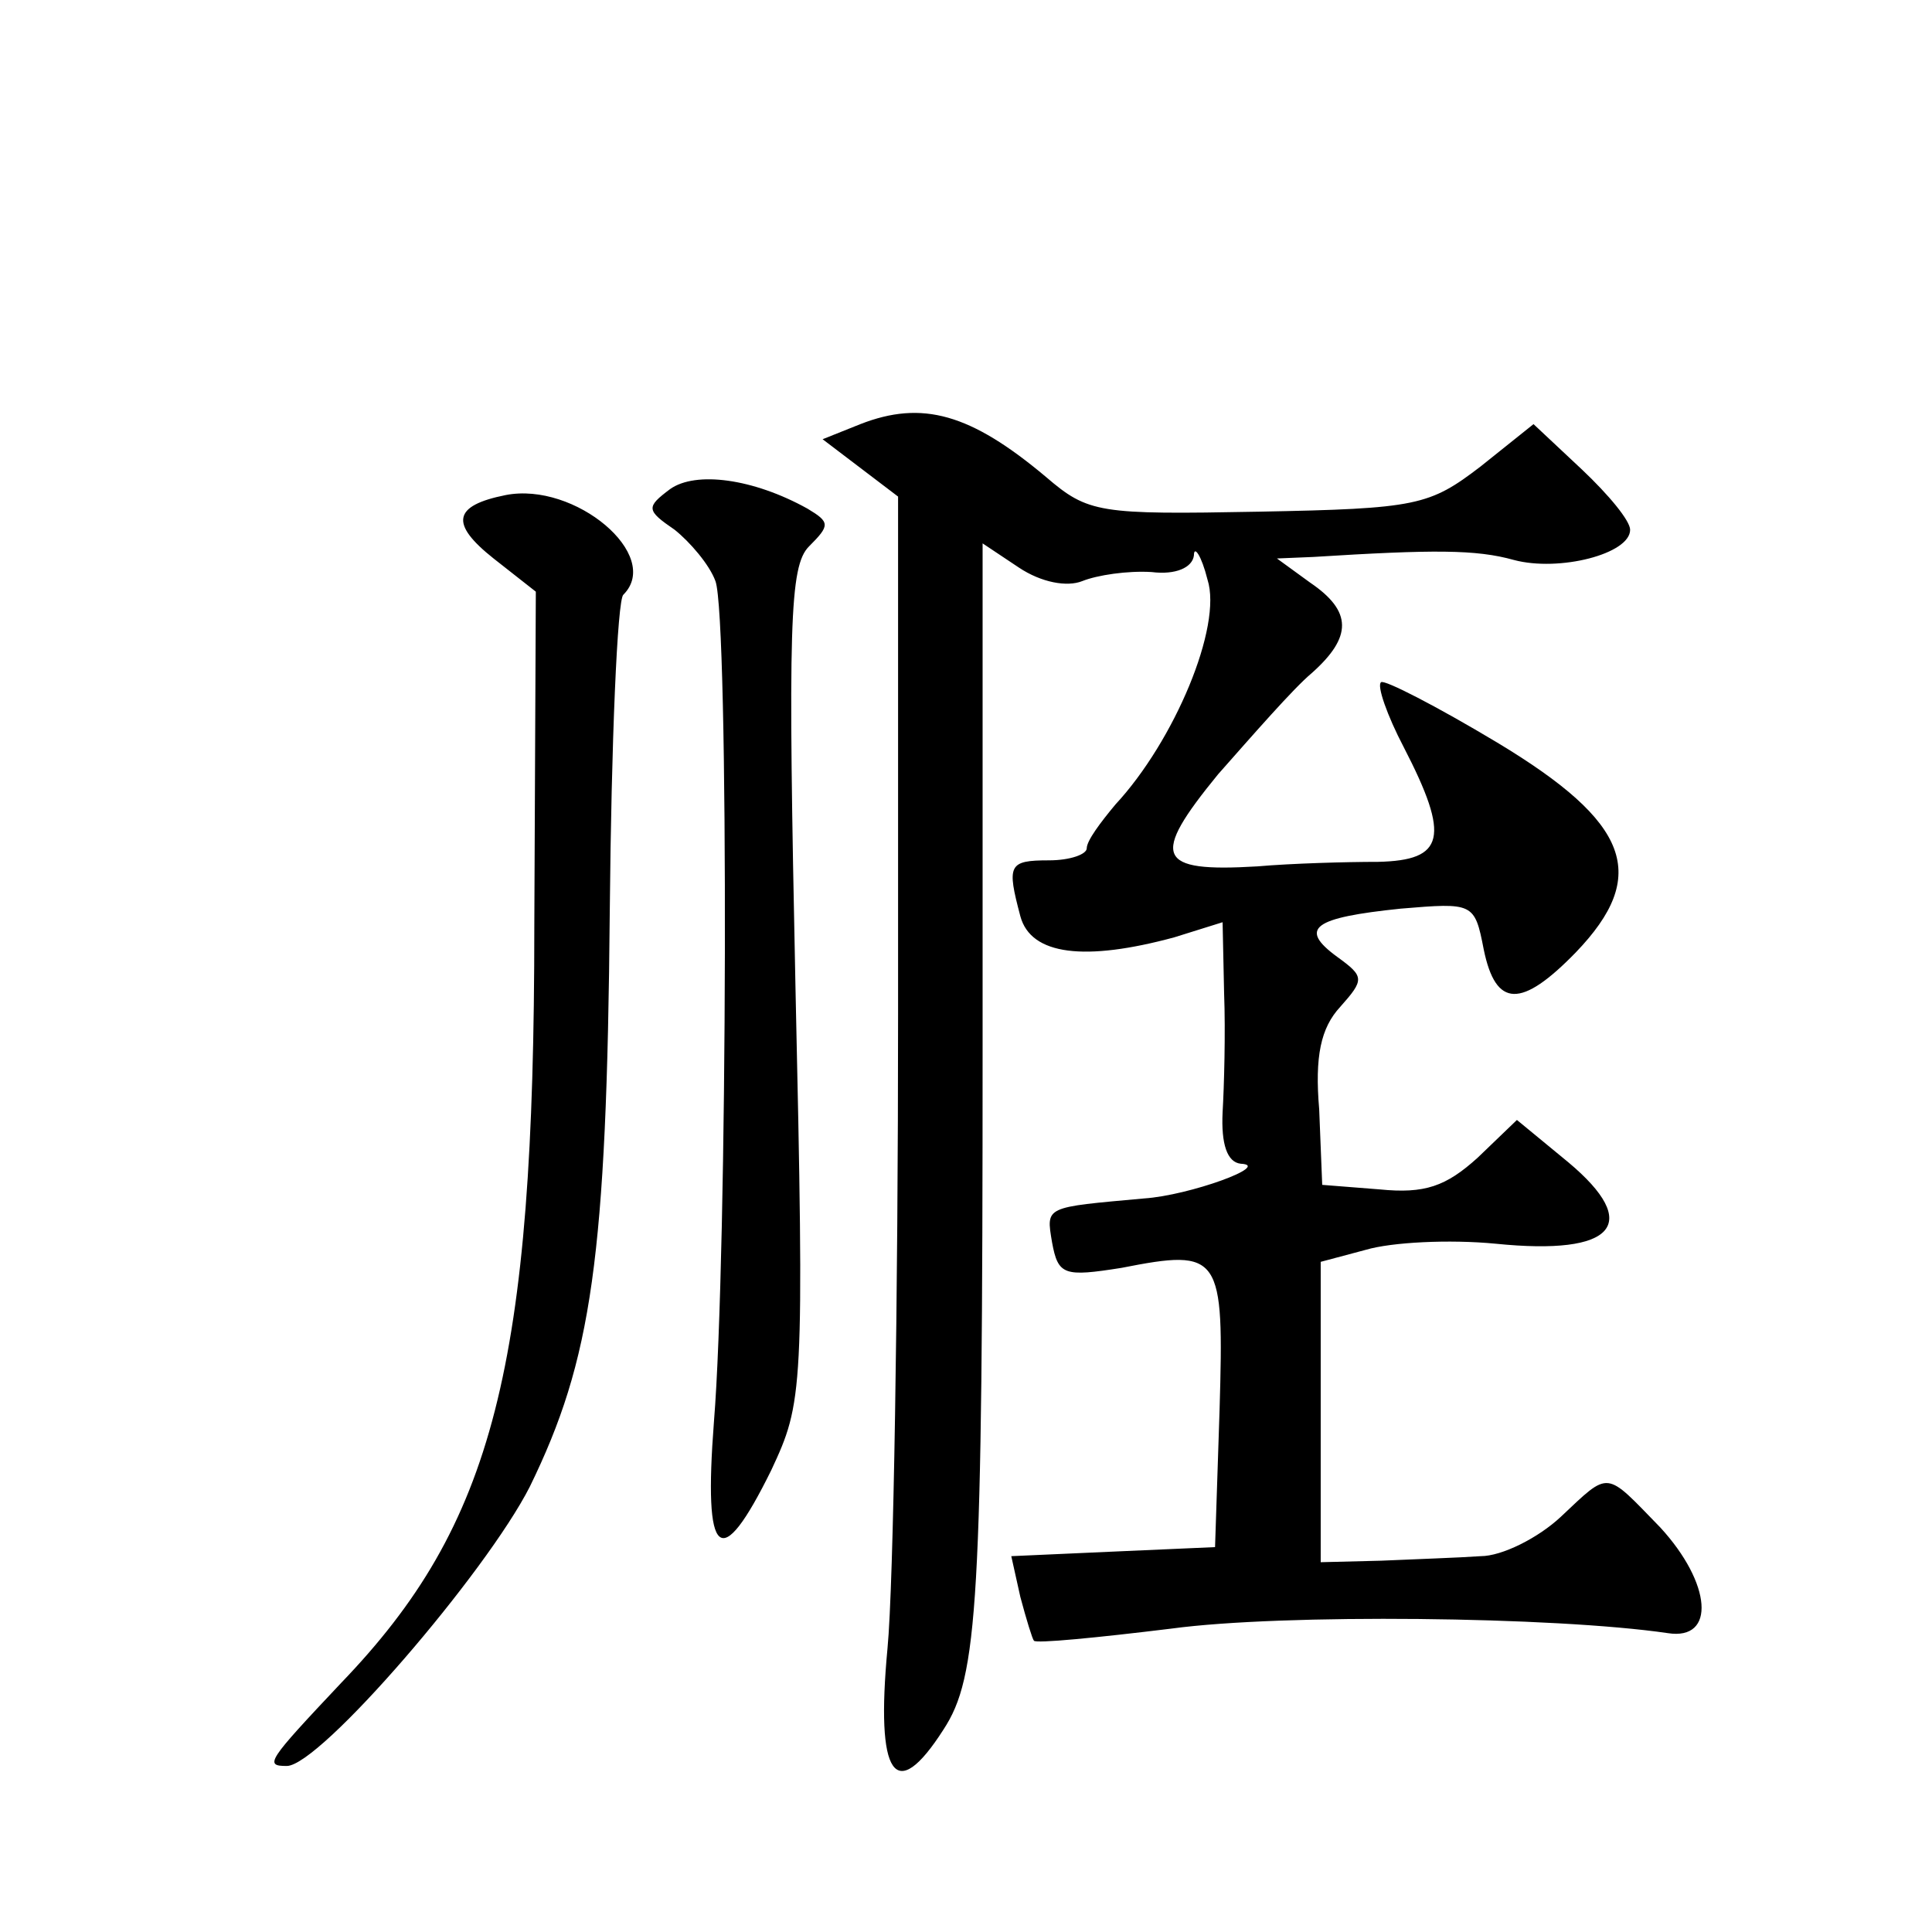 <?xml version="1.0" standalone="no"?>
<!DOCTYPE svg PUBLIC "-//W3C//DTD SVG 20010904//EN"
 "http://www.w3.org/TR/2001/REC-SVG-20010904/DTD/svg10.dtd">
<svg version="1.0" xmlns="http://www.w3.org/2000/svg"
 width="128pt" height="128pt" viewBox="0 0 128 128"
 preserveAspectRatio="xMidYMid meet">
<g transform="translate(0,128) scale(0.1,-0.1)"
fill="#0" stroke="none">
<path d="M570 999 l-25 -10 25 -19 25 -19 0 -343 c0 -189 -3 -378 -7 -420 -8 -85
5 -104 37 -54 23 35 26 83 26 453 l0 333 24 -16 c15 -10 32 -13 42 -9 10 4 30 7
46 6 16 -2 27 3 28 11 0 7 5 0 9 -16 10 -31 -22 -107 -61 -149 -10 -12 -19 -24
-19 -29 0 -4 -11 -8 -25 -8 -27 0 -28 -3 -19 -37 7 -26 43 -30 102 -14 l32 10 1
-47 c1 -26 0 -62 -1 -79 -1 -21 3 -33 12 -34 21 -1 -34 -21 -64 -23 -66 -6 -65
-5 -61 -29 4 -22 8 -23 46 -17 66 13 68 9 65 -94 l-3 -91 -68 -3 -67 -3 6 -27 c4
-15 8 -28 9 -29 1 -2 42 2 91 8 74 10 254 8 329 -3 32 -5 29 33 -5 70 -37 38 -33
38 -66 7 -15 -14 -39 -26 -53 -26 -14 -1 -44 -2 -66 -3 l-40 -1 0 99 0 100 30 8
c17 5 55 7 86 4 79 -8 97 13 48 54 l-34 28 -26 -25 c-21 -19 -35 -24 -65 -21 l-38
3 -2 50 c-3 35 1 54 14 68 16 18 16 20 -2 33 -26 19 -16 26 42 32 48 4 49 4 55
-27 8 -39 25 -39 61 -2 49 51 36 86 -52 139 -40 24 -75 42 -77 40 -3 -2 4 -22 15
-43 31 -60 27 -75 -17 -76 -21 0 -57 -1 -80 -3 -67 -4 -71 6 -26 61 23 26 50 57
62 67 27 24 27 41 -1 60 l-22 16 24 1 c80 5 108 5 133 -2 30 -8 77 4 77 20 0 6
-14 23 -32 40 l-32 30 -35 -28 c-34 -26 -42 -28 -147 -30 -106 -2 -113 -1 -141
23 -50 42 -82 51 -123 35z M444 956 c-16 -12 -16 -14 3 -27 10 -8 23 -23 27 -34
9 -24 8 -447 -1 -557 -7 -91 4 -101 38 -32 21 45 22 51 16 321 -5 239 -4 278 9
291 14 14 14 16 -1 25 -36 20 -74 25 -91 13z M335 952 c-35 -7 -37 -19 -8 -42 l28
-22 -1 -221 c0 -293 -27 -397 -128 -502 -49 -52 -51 -55 -36 -55 22 0 132 128 161
185 41 84 51 151 53 382 1 111 5 206 9 209 26 26 -32 75 -78 66z"/>
</g>
</svg>

